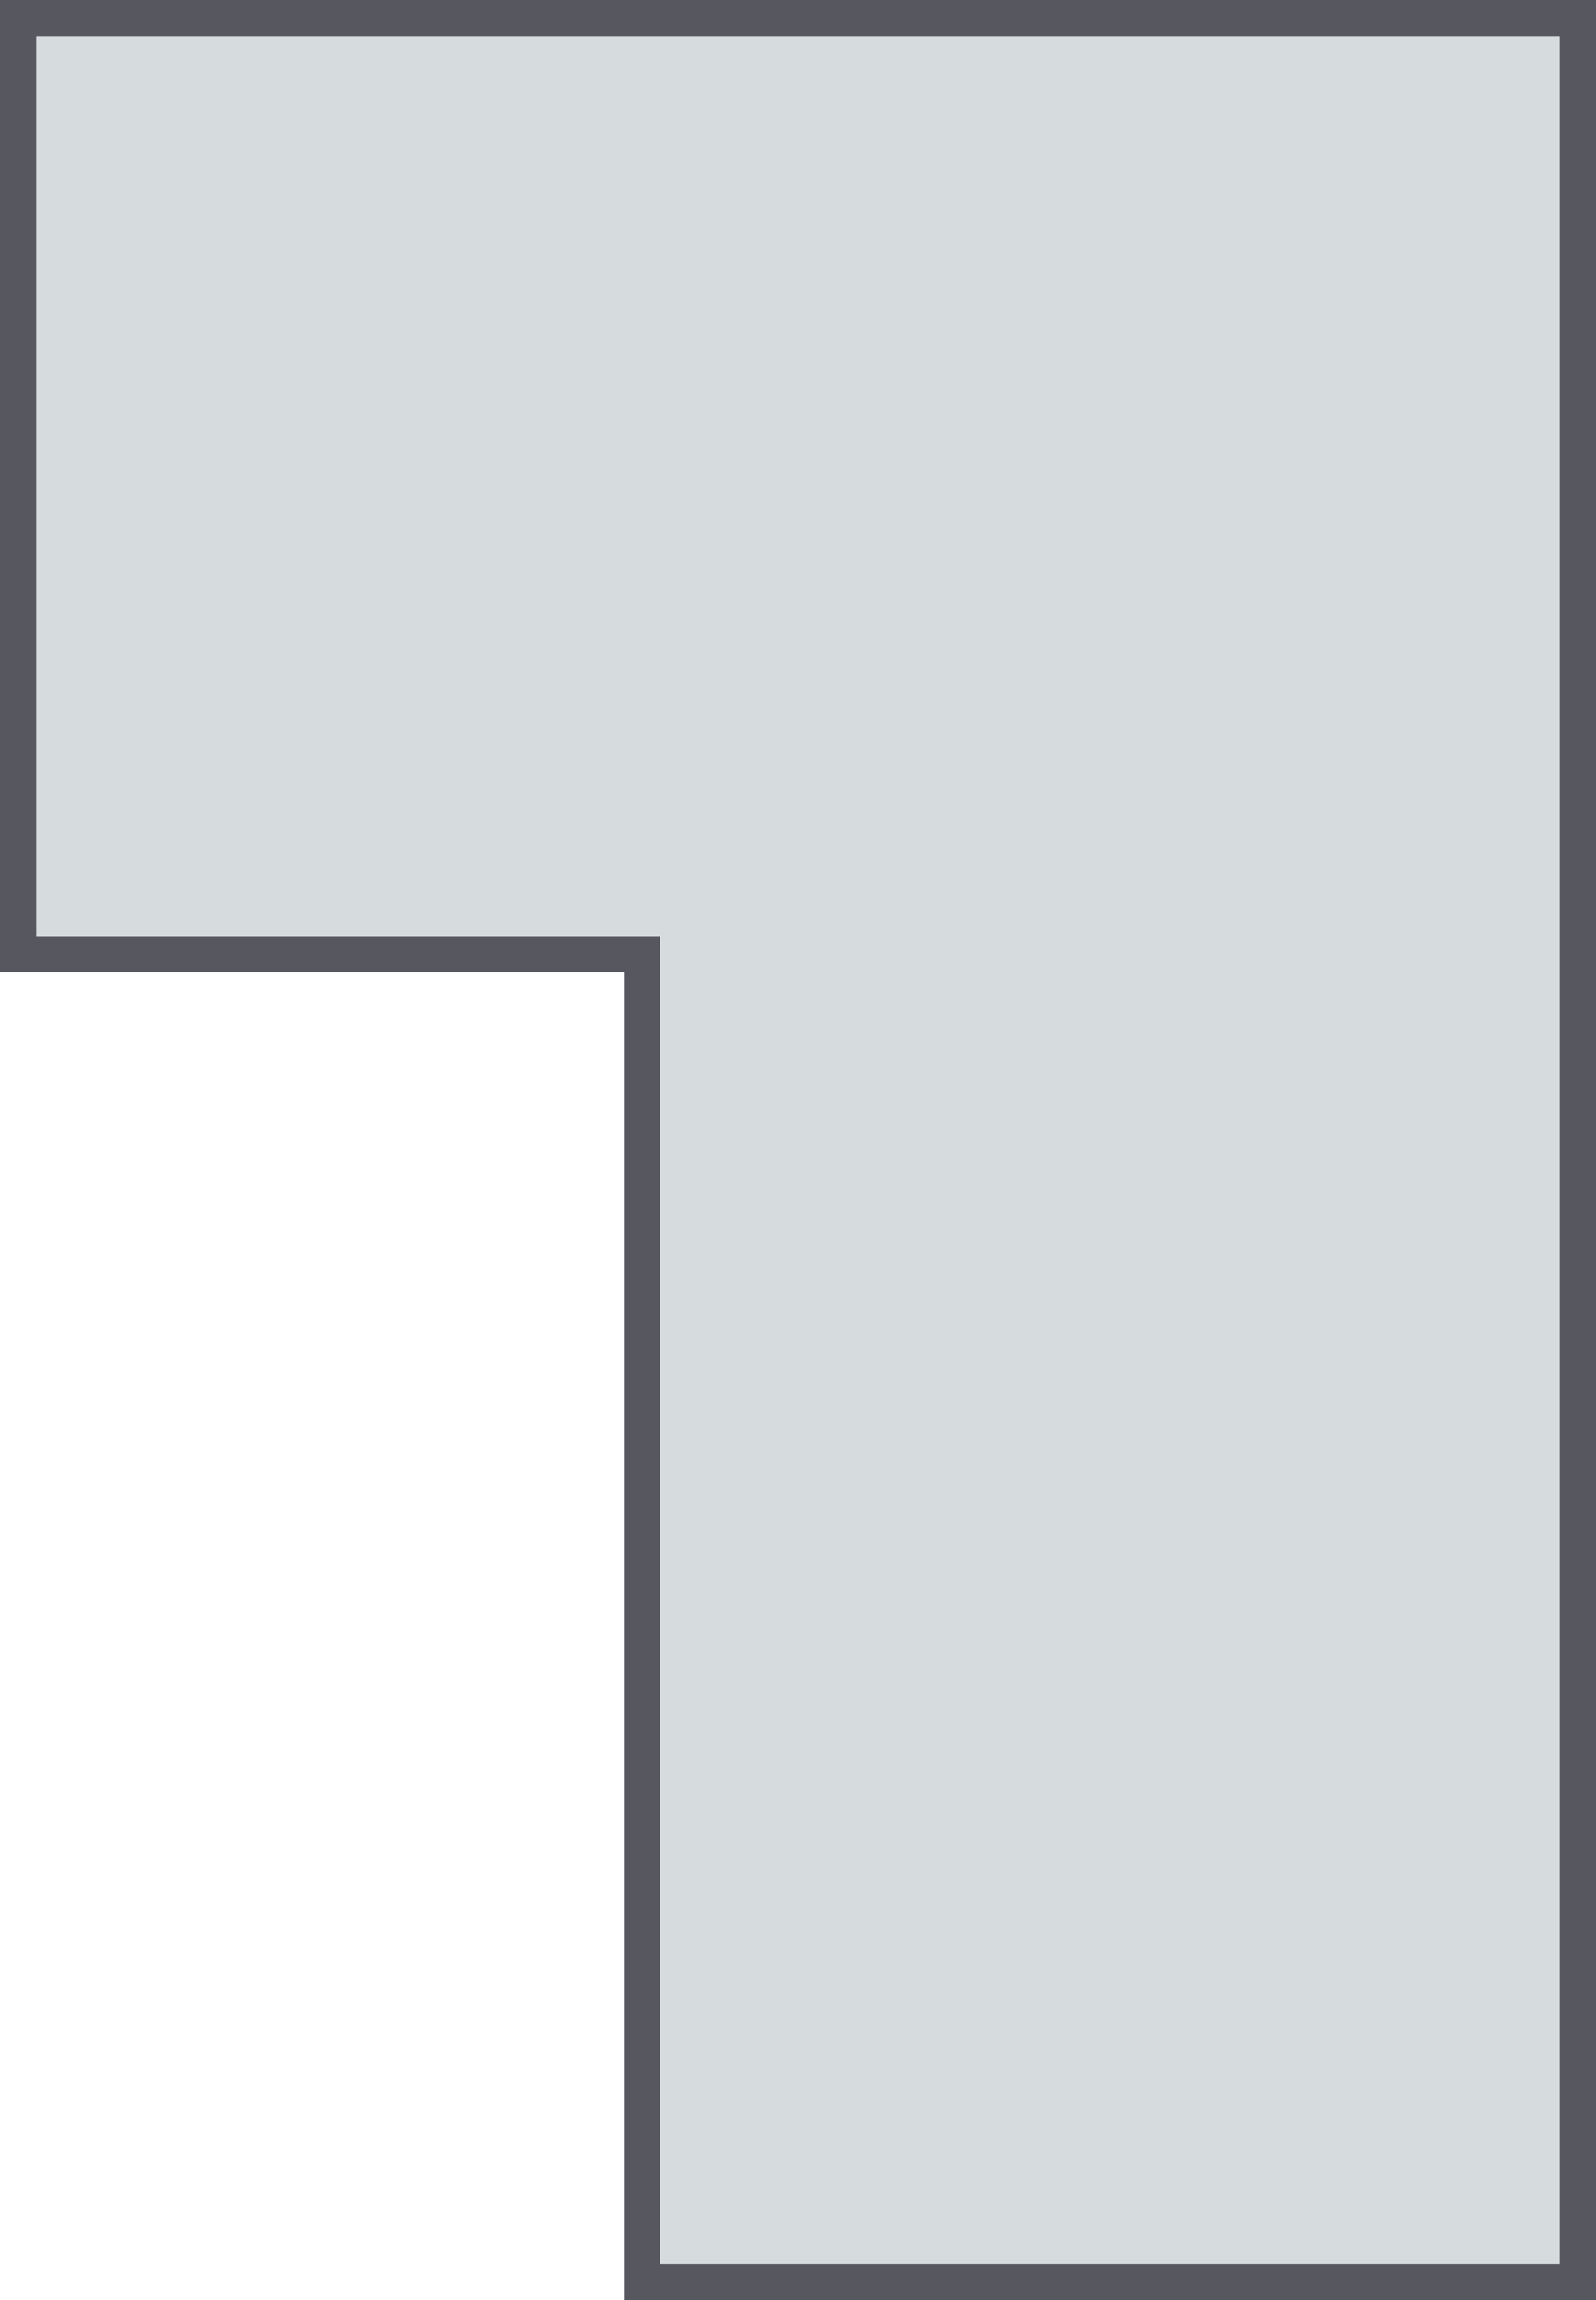 <svg xmlns="http://www.w3.org/2000/svg" viewBox="0 0 75.92 109.4"><title>Asset 12</title><g id="Layer_2" data-name="Layer 2"><g id="Layer_1-2" data-name="Layer 1"><polygon points="0.86 0.86 0.86 45.38 30.54 45.38 30.54 108.54 75.06 108.54 75.06 45.38 75.06 34.34 75.06 0.86 0.86 0.86" style="fill:#d6dcde;stroke:#57575f;stroke-miterlimit:10;stroke-width:1.721px"/></g></g></svg>